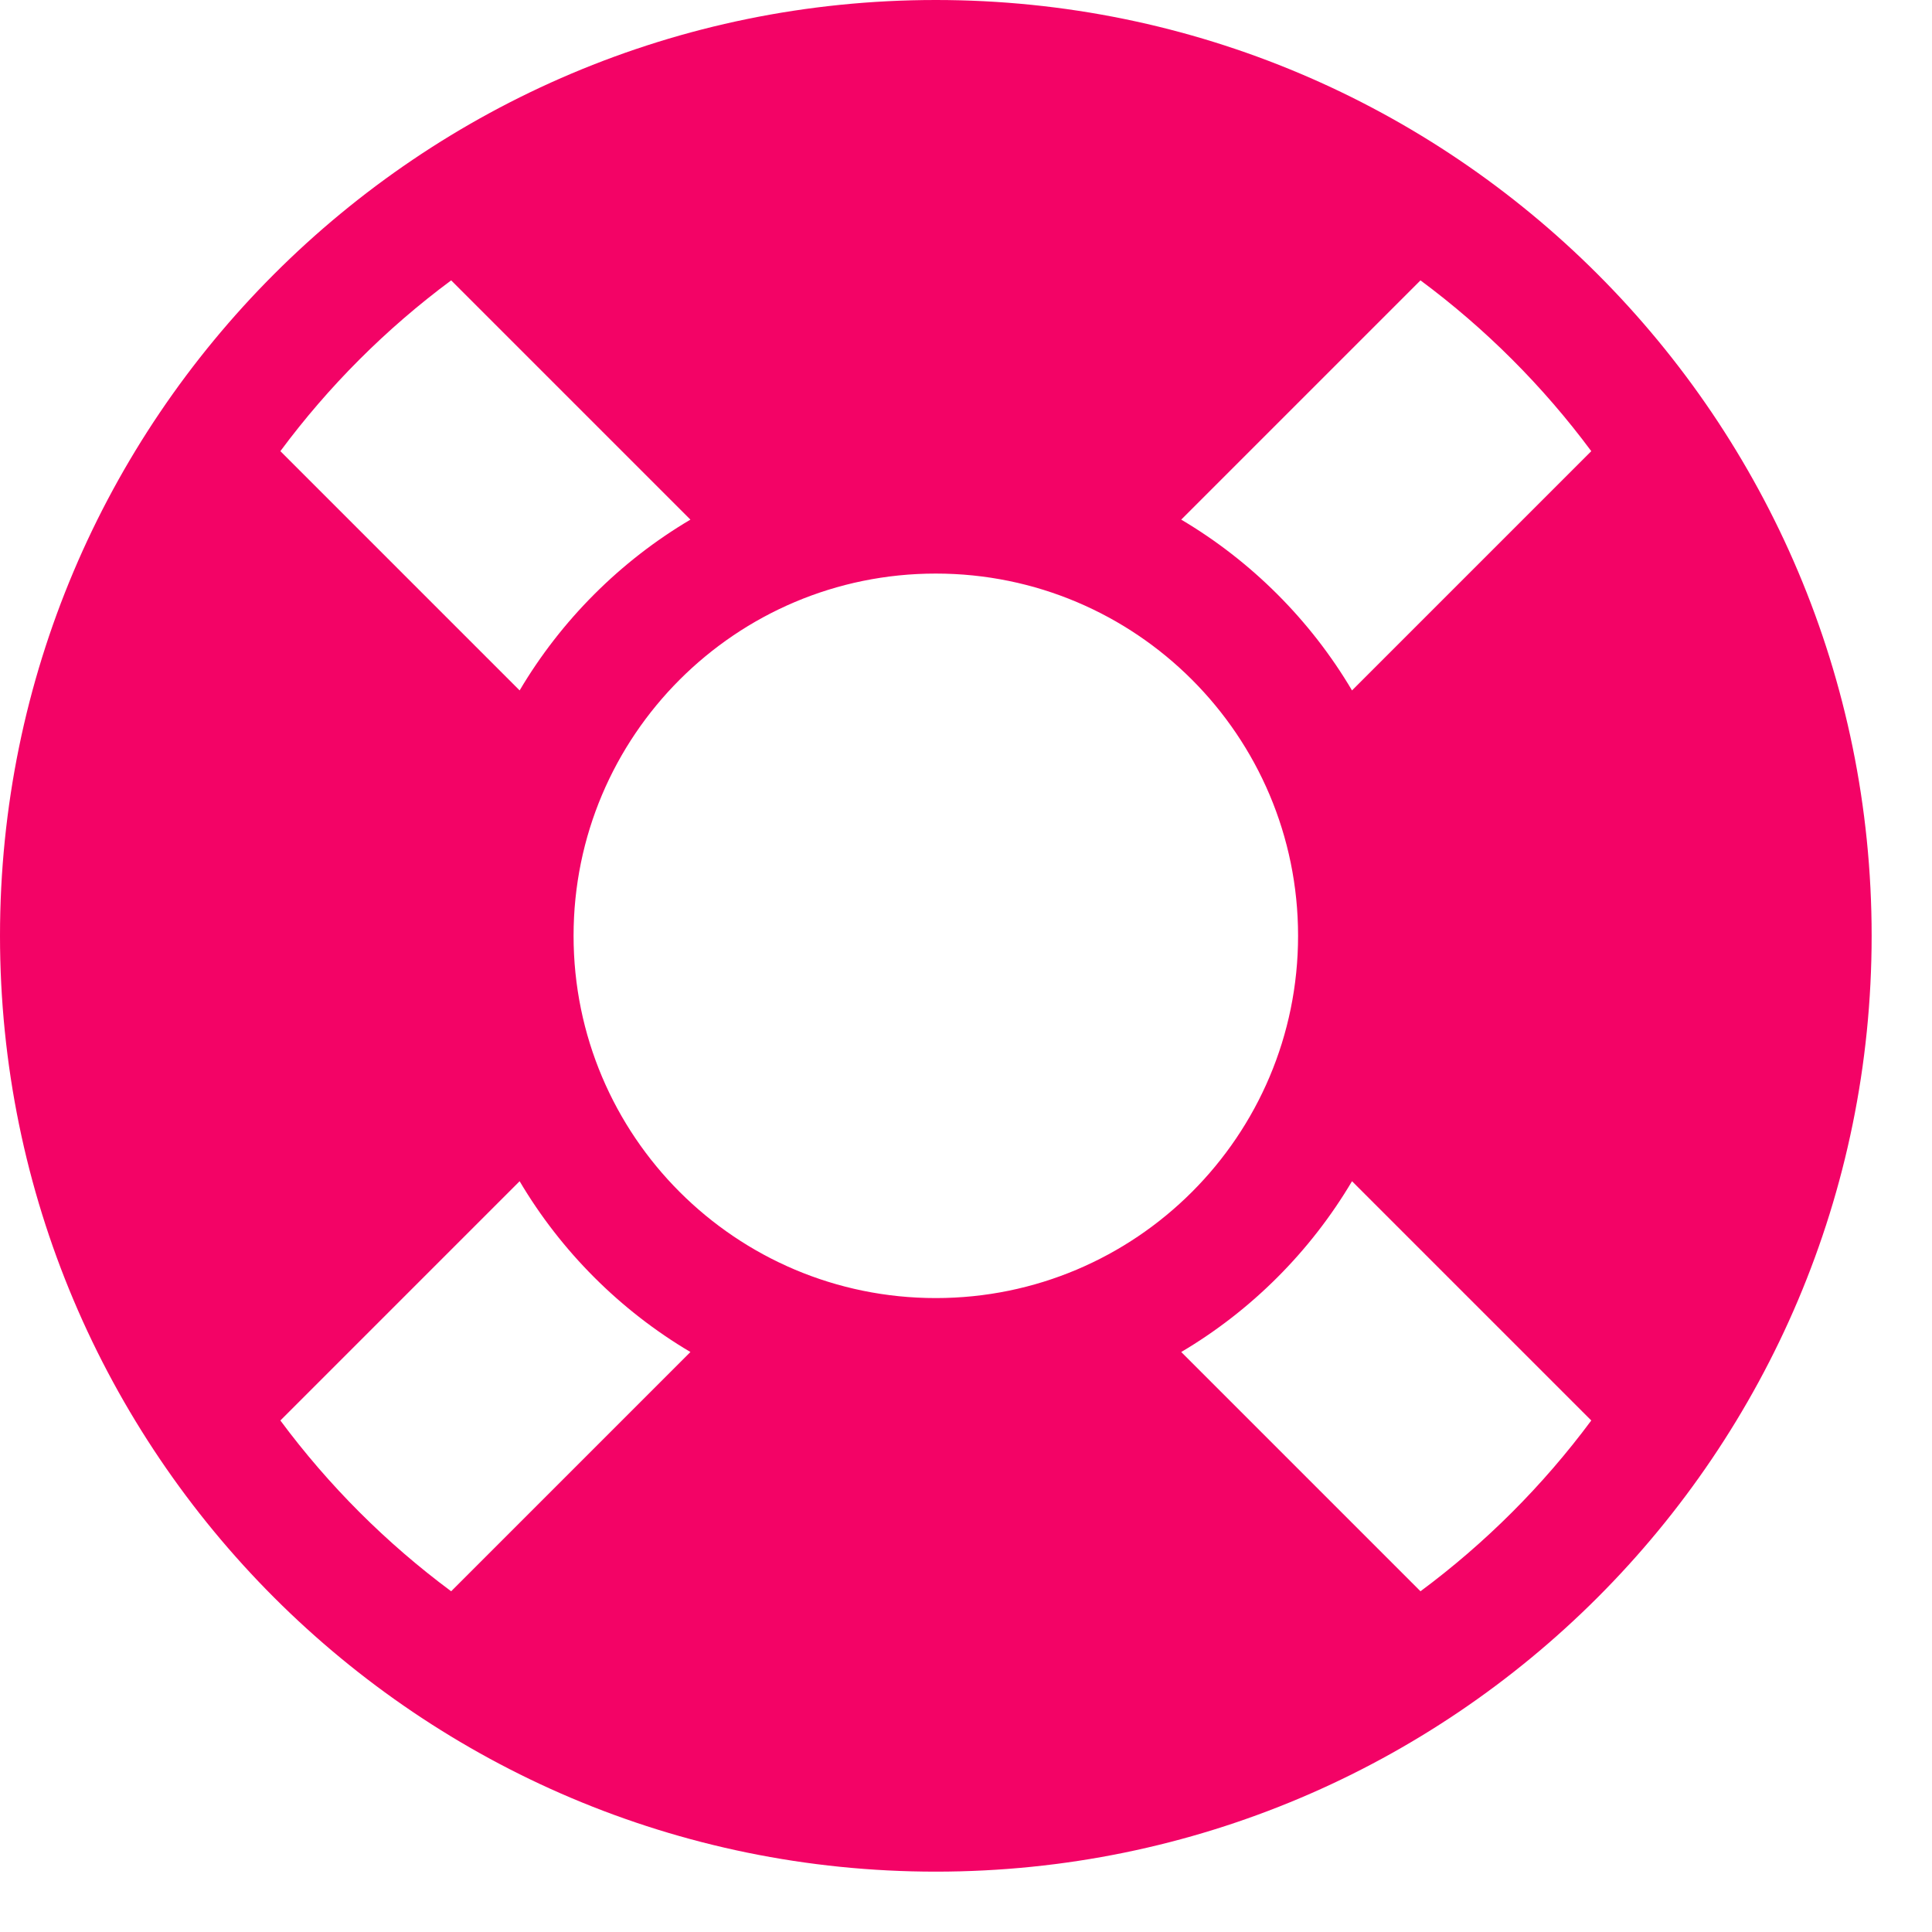 <svg width="25" height="25" viewBox="0 0 25 25" fill="none" xmlns="http://www.w3.org/2000/svg">
<path d="M12.109 0C5.422 0 0 5.422 0 12.109C0 18.797 5.422 24.219 12.109 24.219C18.797 24.219 24.219 18.797 24.219 12.109C24.219 5.422 18.797 0 12.109 0ZM20.591 5.838L17.495 8.934C16.959 8.027 16.193 7.261 15.285 6.724L18.381 3.628C19.222 4.252 19.967 4.997 20.591 5.838ZM12.109 16.797C9.521 16.797 7.422 14.698 7.422 12.109C7.422 9.521 9.521 7.422 12.109 7.422C14.698 7.422 16.797 9.521 16.797 12.109C16.797 14.698 14.698 16.797 12.109 16.797ZM5.838 3.628L8.934 6.724C8.027 7.26 7.261 8.026 6.724 8.934L3.628 5.838C4.252 4.997 4.997 4.252 5.838 3.628ZM3.628 18.381L6.724 15.285C7.26 16.192 8.026 16.958 8.934 17.495L5.838 20.591C4.997 19.967 4.252 19.222 3.628 18.381ZM18.381 20.591L15.285 17.495C16.192 16.959 16.958 16.193 17.495 15.285L20.591 18.381C19.967 19.222 19.222 19.967 18.381 20.591Z" fill="#F30366"/>
</svg>
